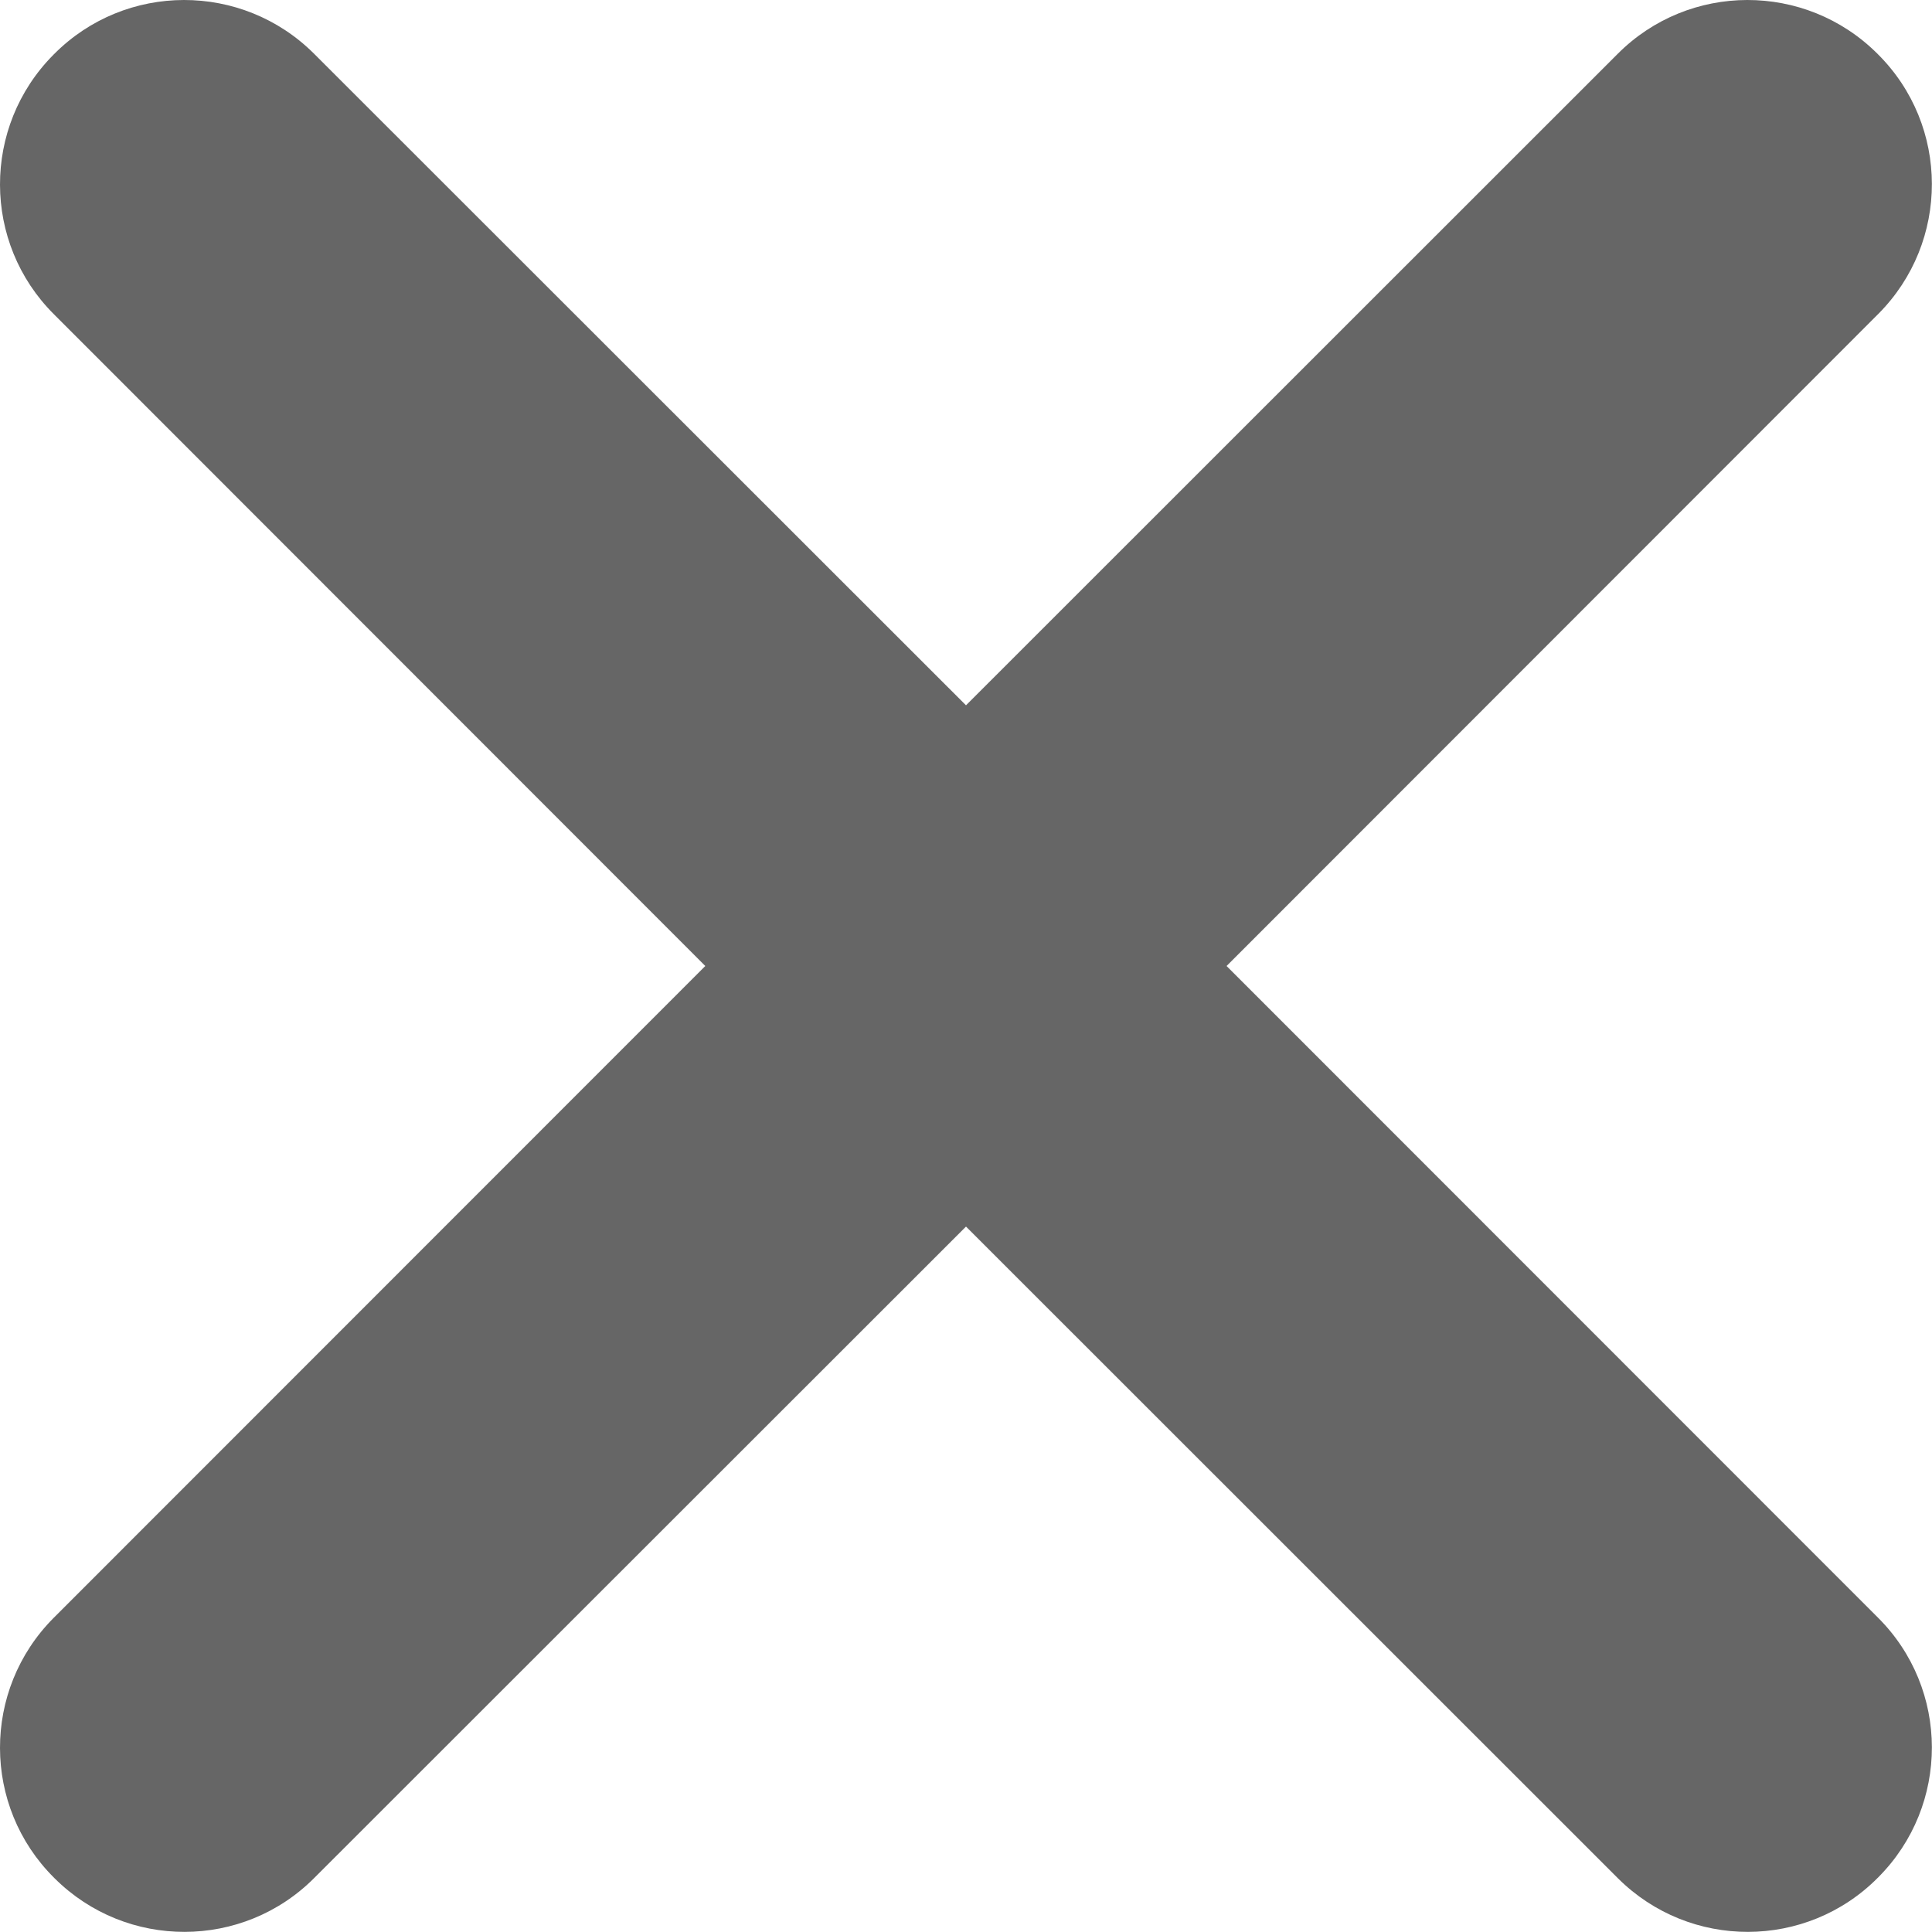 <svg width="16" height="16" viewBox="0 0 16 16" fill="none" xmlns="http://www.w3.org/2000/svg">
<path d="M13.395 15.551L8 10.158L2.604 15.551C2.012 16.147 1.048 16.148 0.453 15.556C0.453 15.556 0.449 15.553 0.448 15.551C-0.148 14.959 -0.149 13.995 0.443 13.4C0.443 13.4 0.446 13.396 0.448 13.395L5.841 8L0.448 2.604C-0.148 2.012 -0.149 1.048 0.443 0.453C0.443 0.453 0.446 0.449 0.448 0.448C1.04 -0.148 2.004 -0.149 2.599 0.443C2.599 0.443 2.603 0.446 2.604 0.448L8 5.841L13.395 0.448C13.987 -0.148 14.951 -0.149 15.546 0.443C15.546 0.443 15.55 0.446 15.551 0.448C16.147 1.04 16.148 2.004 15.556 2.599C15.556 2.599 15.553 2.603 15.551 2.604L10.158 8L15.551 13.395C16.147 13.987 16.148 14.951 15.556 15.546C15.556 15.546 15.553 15.55 15.551 15.551C14.959 16.147 13.995 16.148 13.4 15.556C13.4 15.556 13.396 15.553 13.395 15.551Z" fill="#666666"/>
</svg>
